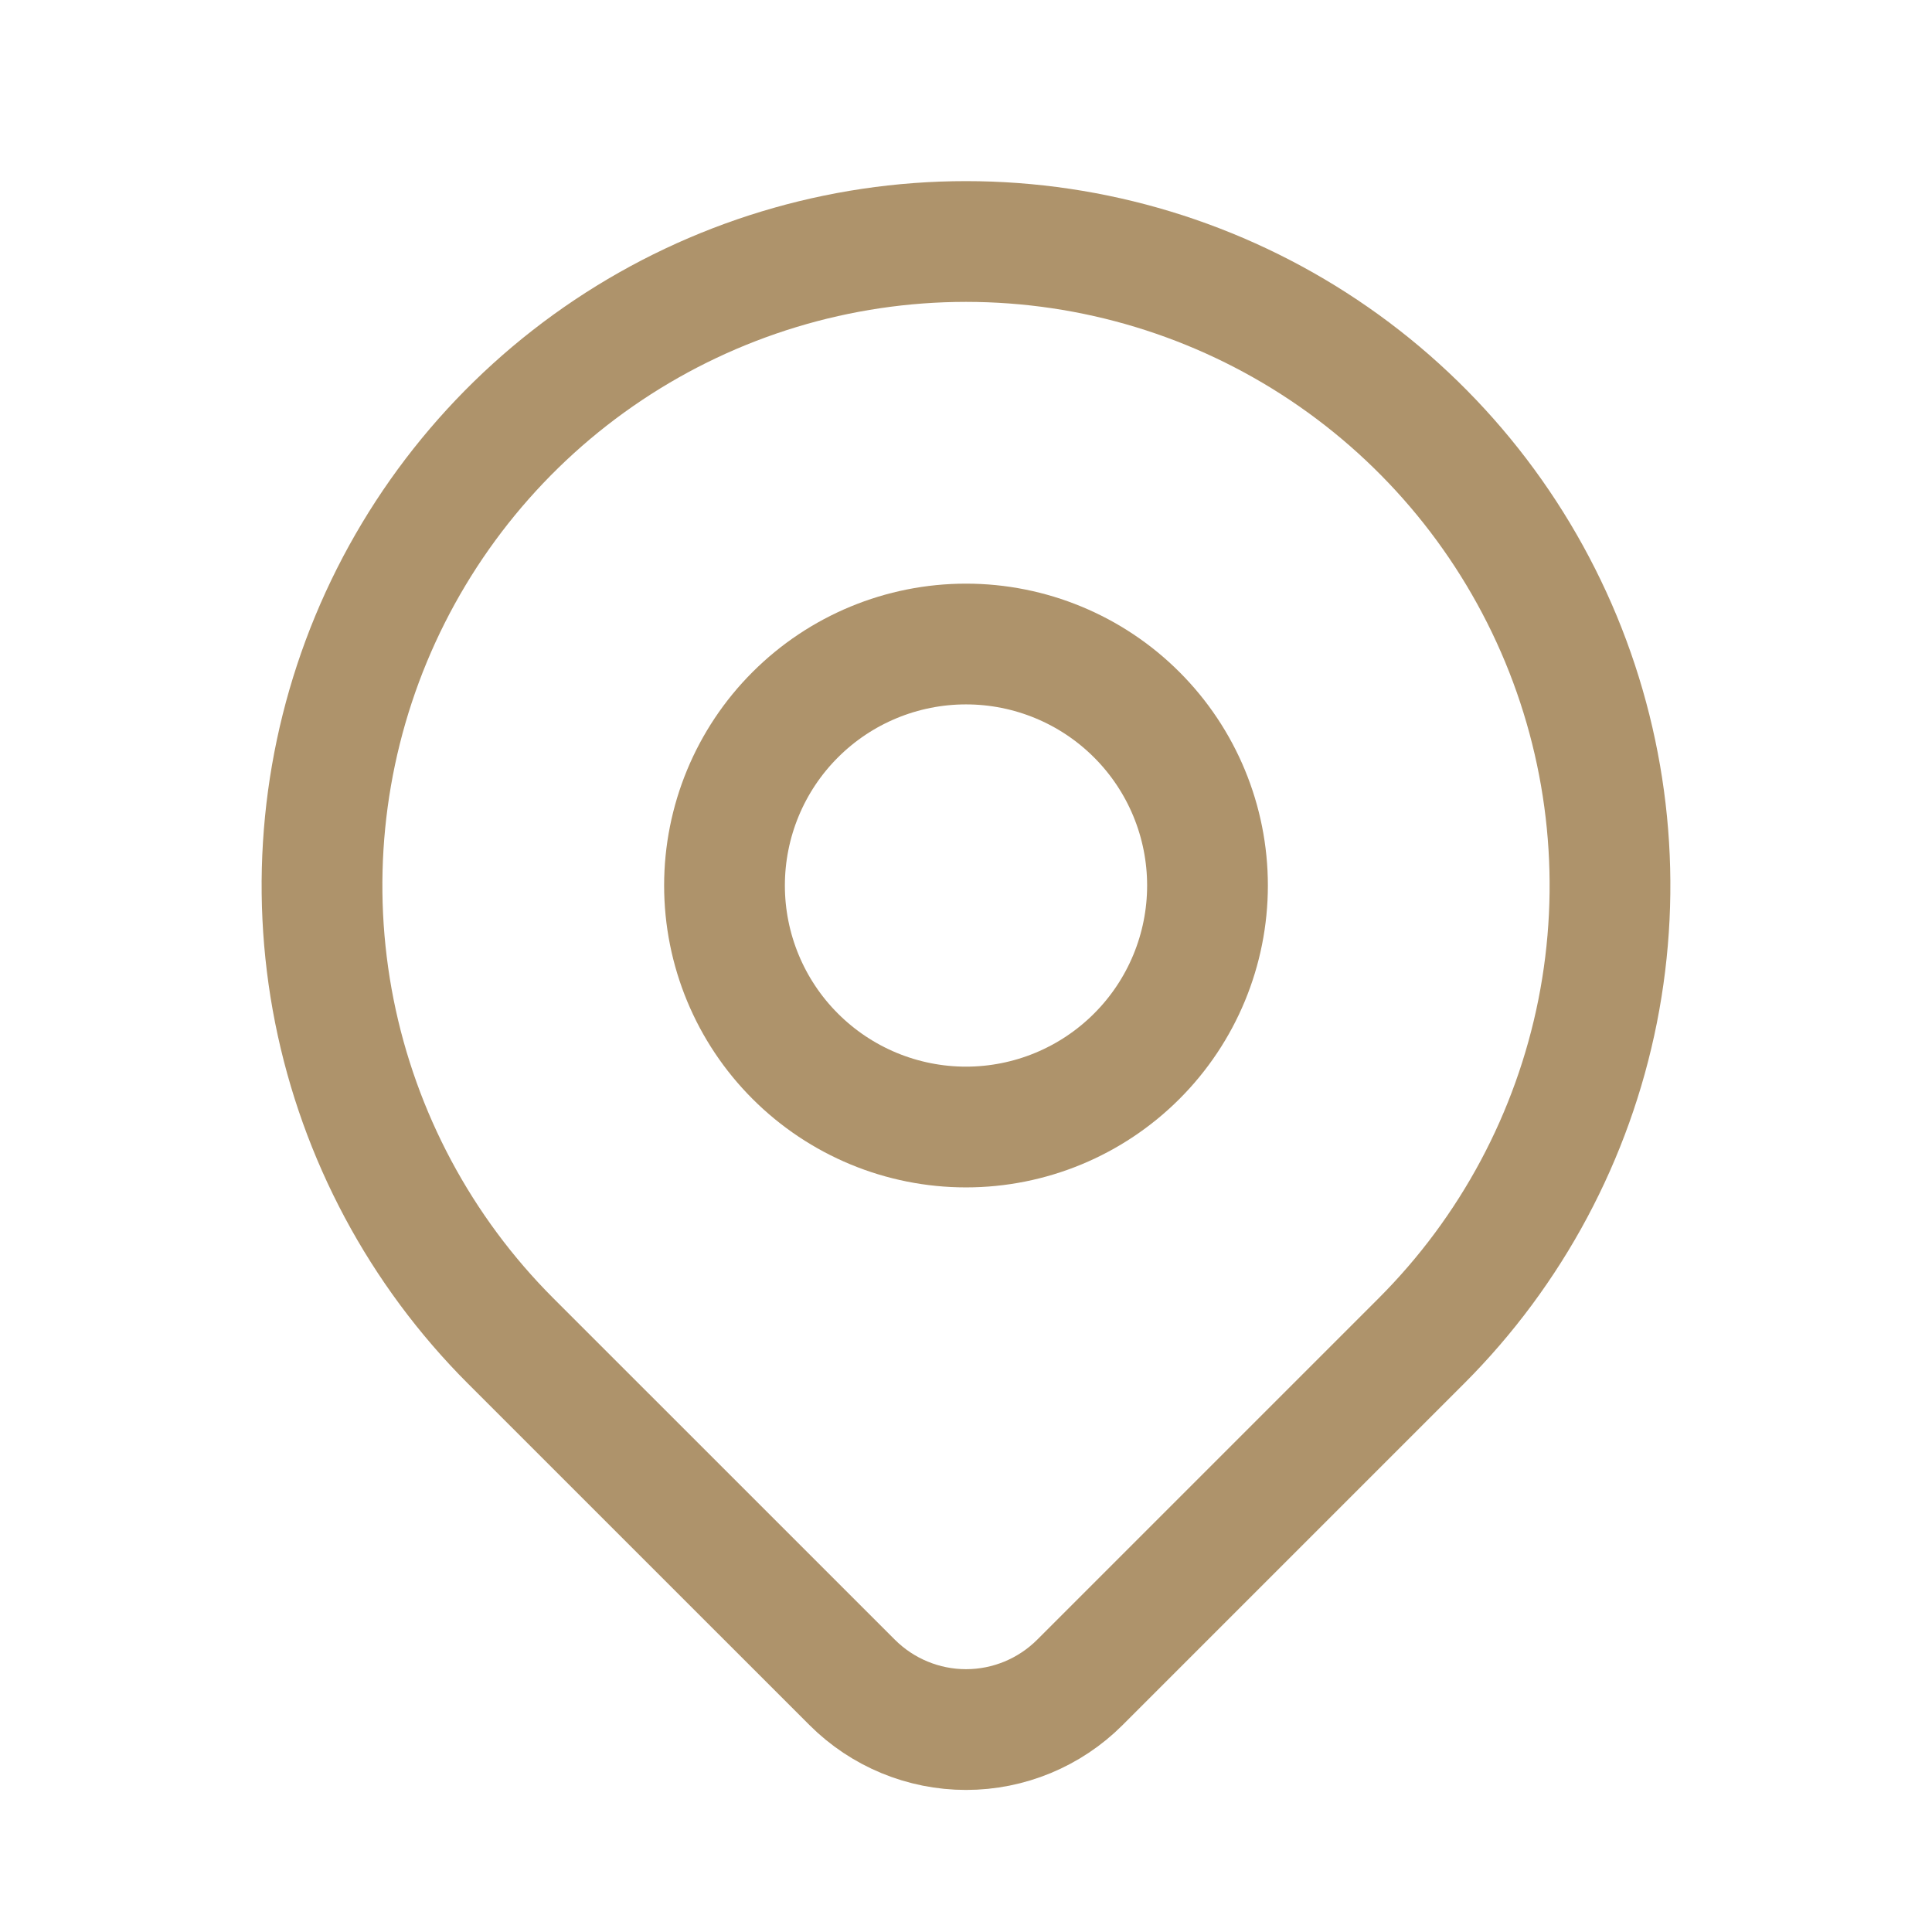 <svg width="32" height="32" viewBox="0 0 32 32" fill="none" xmlns="http://www.w3.org/2000/svg">
<path d="M12 14.667C12 15.727 12.421 16.745 13.172 17.495C13.922 18.245 14.939 18.667 16 18.667C17.061 18.667 18.078 18.245 18.828 17.495C19.579 16.745 20 15.727 20 14.667C20 13.606 19.579 12.588 18.828 11.838C18.078 11.088 17.061 10.667 16 10.667C14.939 10.667 13.922 11.088 13.172 11.838C12.421 12.588 12 13.606 12 14.667Z" stroke="#AE936B" stroke-width="2" stroke-linecap="round" stroke-linejoin="round"/>
<path d="M23.543 22.209L17.885 27.867C17.385 28.366 16.707 28.647 16.001 28.647C15.294 28.647 14.616 28.366 14.116 27.867L8.457 22.209C6.966 20.718 5.95 18.817 5.538 16.748C5.127 14.679 5.338 12.534 6.145 10.585C6.953 8.636 8.32 6.97 10.074 5.798C11.828 4.626 13.89 4 16 4C18.11 4 20.172 4.626 21.926 5.798C23.68 6.97 25.047 8.636 25.855 10.585C26.662 12.534 26.873 14.679 26.462 16.748C26.05 18.817 25.034 20.718 23.543 22.209Z" stroke="#AE936B" stroke-width="2" stroke-linecap="round" stroke-linejoin="round"/>
</svg>
